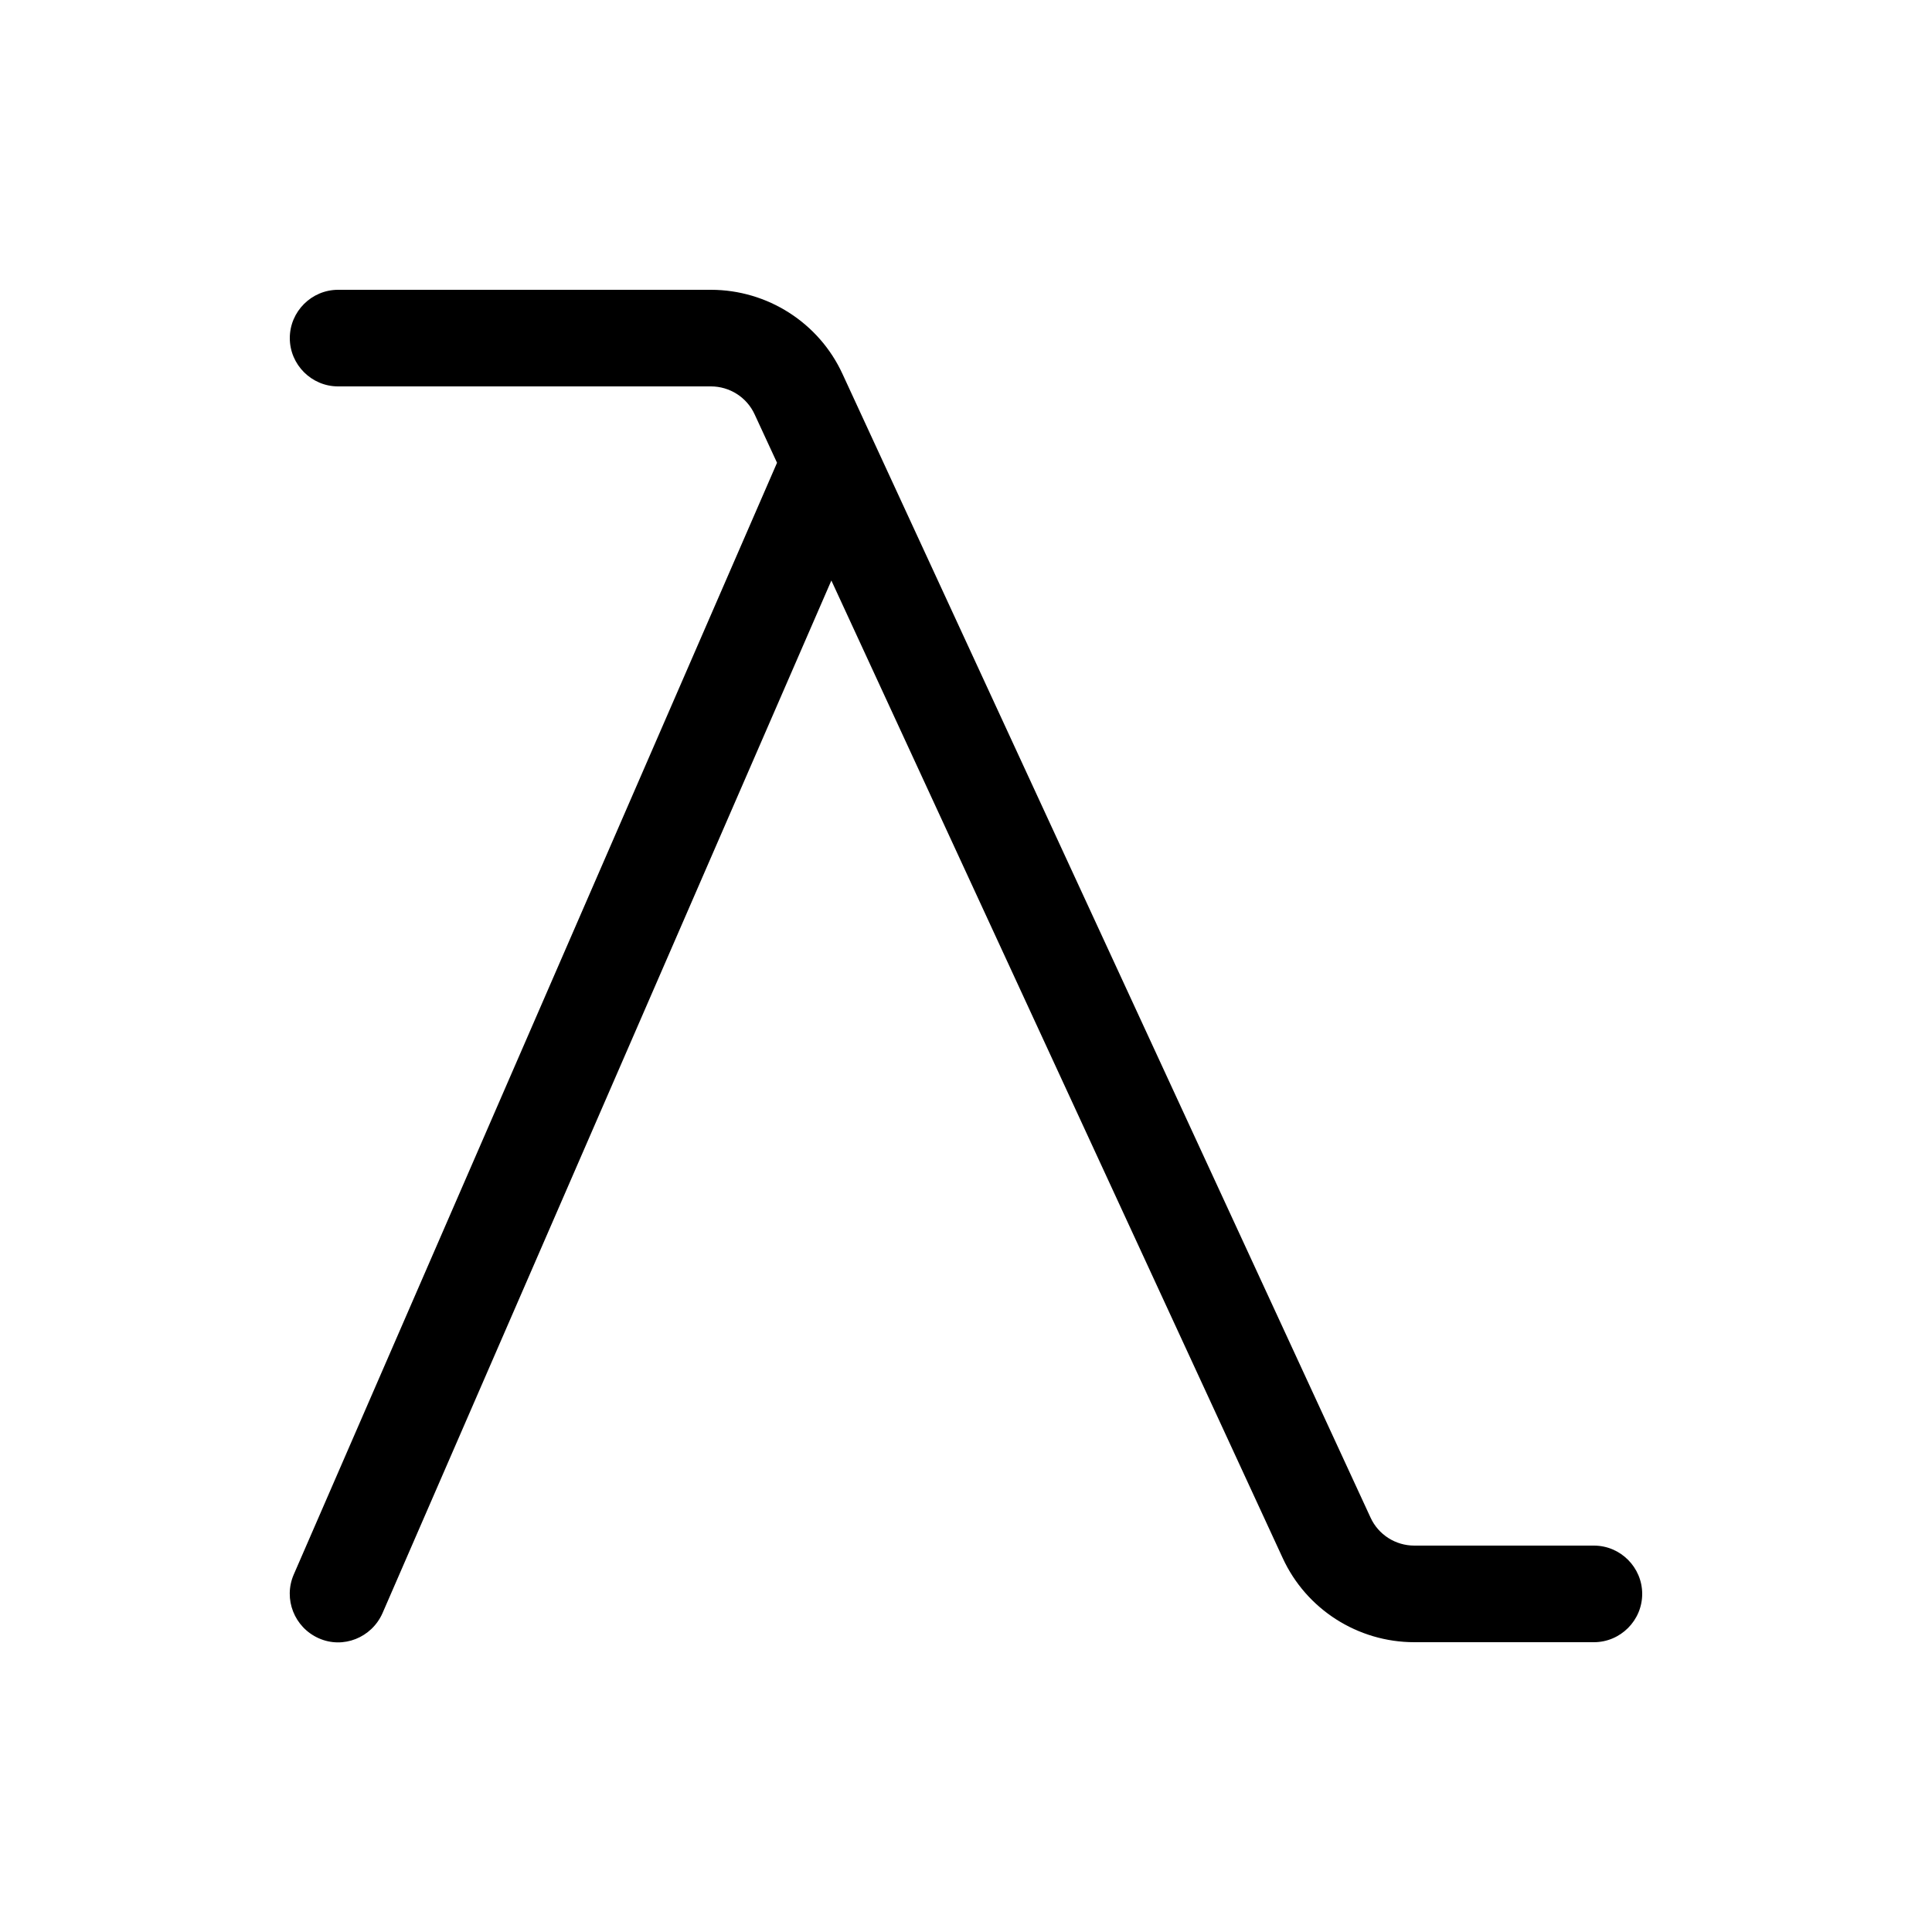 <svg xmlns="http://www.w3.org/2000/svg" viewBox="0 0 640 640"><!--! Font Awesome Pro 7.1.0 by @fontawesome - https://fontawesome.com License - https://fontawesome.com/license (Commercial License) Copyright 2025 Fonticons, Inc. --><path opacity=".4" fill="currentColor" d=""/><path fill="currentColor" d="M112 96C103.2 96 96 103.2 96 112C96 120.8 103.2 128 112 128L235.5 128C241.7 128 247.4 131.6 250 137.3L257.4 153.3L97.3 521.6C93.8 529.7 97.5 539.1 105.6 542.7C113.7 546.3 123.1 542.5 126.7 534.4L275.4 192.3L424.9 516.1C432.7 533.1 449.8 544 468.5 544L528 544C536.8 544 544 536.8 544 528C544 519.2 536.8 512 528 512L468.5 512C462.3 512 456.6 508.4 454 502.7L279.1 123.9C271.3 106.9 254.2 96 235.5 96L112 96z"/></svg>
